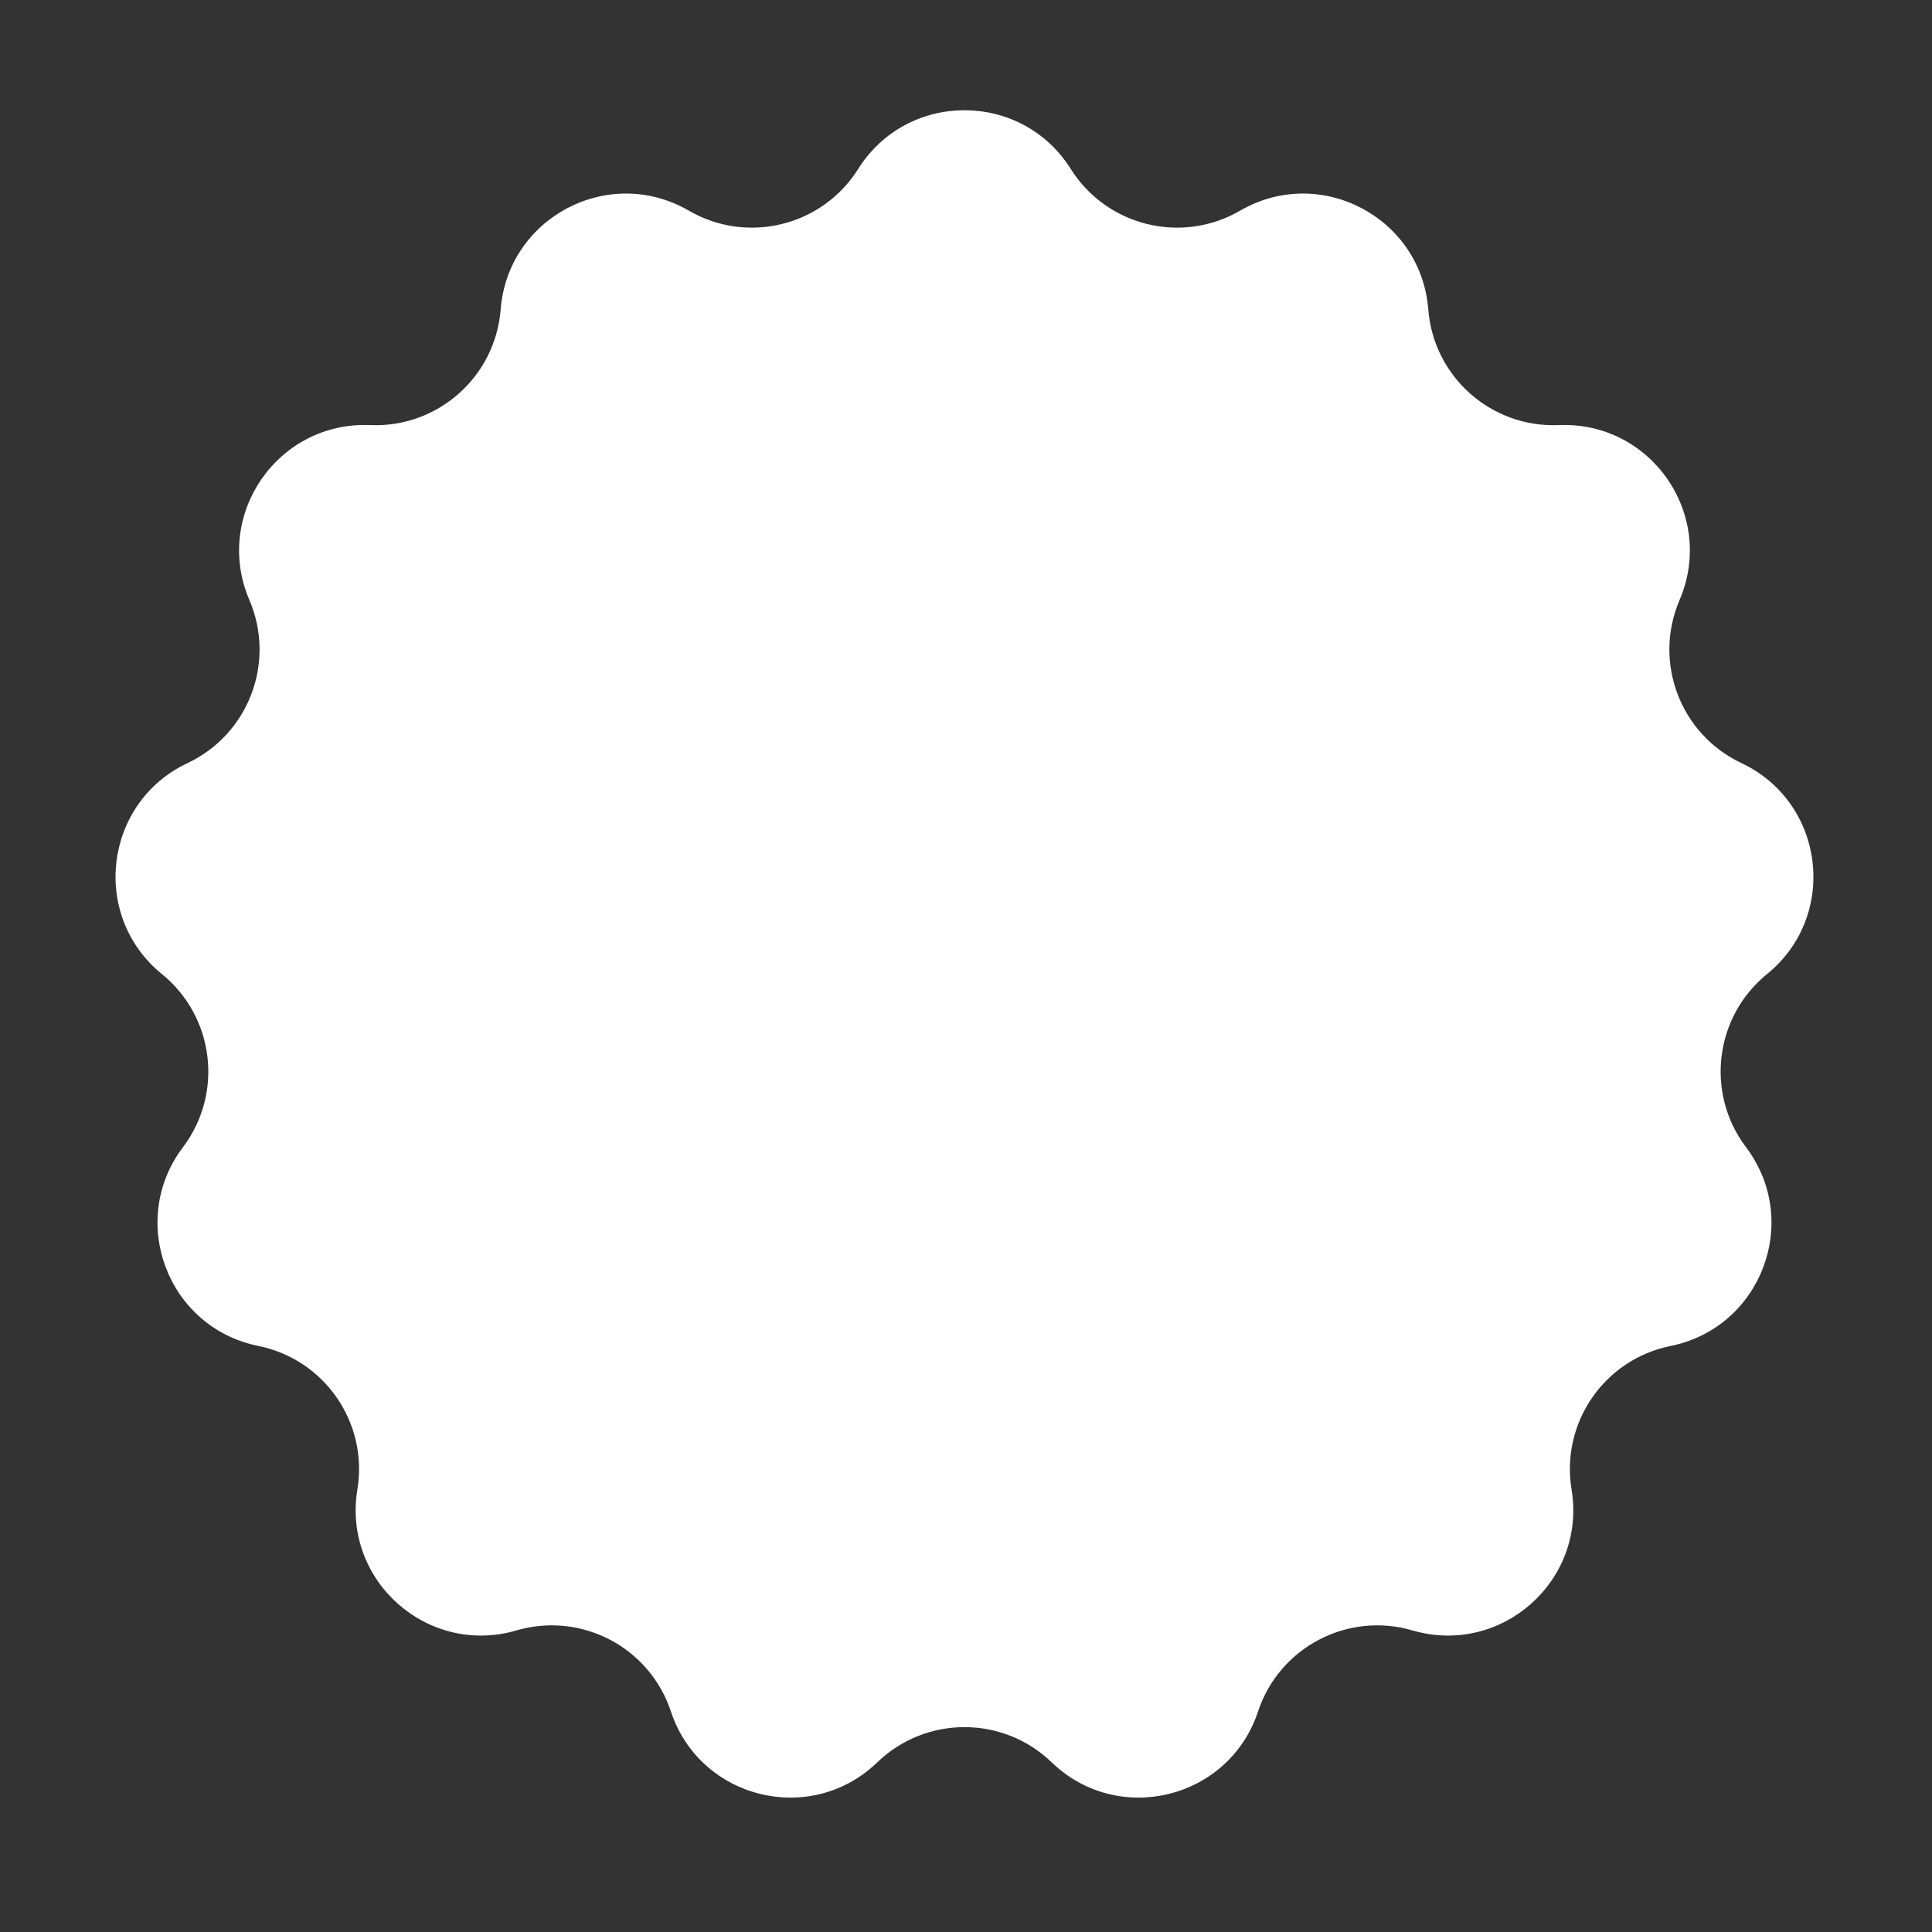 <?xml version="1.0" encoding="UTF-8"?> <svg xmlns="http://www.w3.org/2000/svg" width="204" height="204" viewBox="0 0 204 204" fill="none"><rect x="0" y="0" width="204" height="204" fill="#333333" stroke="none"/> <path d="M90.617 17.838C95.816 9.574 107.862 9.574 113.061 17.838V17.838C116.863 23.881 124.766 25.829 130.939 22.245V22.245C139.384 17.343 150.05 22.942 150.813 32.675V32.675C151.371 39.792 157.463 45.19 164.595 44.886V44.886C174.35 44.47 181.193 54.383 177.345 63.357V63.357C174.532 69.918 177.418 77.528 183.875 80.574V80.574C192.706 84.739 194.158 96.697 186.58 102.854V102.854C181.04 107.356 180.059 115.436 184.361 121.133V121.133C190.244 128.925 185.973 140.188 176.402 142.119V142.119C169.404 143.531 164.78 150.229 165.942 157.273V157.273C167.531 166.907 158.514 174.895 149.142 172.156V172.156C142.29 170.154 135.083 173.937 132.838 180.713V180.713C129.768 189.982 118.072 192.865 111.046 186.085V186.085C105.909 181.128 97.769 181.128 92.633 186.085V186.085C85.607 192.865 73.911 189.982 70.84 180.713V180.713C68.596 173.937 61.389 170.154 54.536 172.156V172.156C45.164 174.895 36.148 166.907 37.736 157.273V157.273C38.898 150.229 34.274 143.531 27.277 142.119V142.119C17.706 140.188 13.434 128.925 19.318 121.133V121.133C23.619 115.436 22.638 107.356 17.098 102.854V102.854C9.521 96.697 10.973 84.739 19.804 80.574V80.574C26.26 77.528 29.146 69.918 26.333 63.357V63.357C22.485 54.383 29.328 44.47 39.083 44.886V44.886C46.215 45.19 52.307 39.792 52.865 32.675V32.675C53.628 22.942 64.295 17.343 72.739 22.245V22.245C78.913 25.829 86.816 23.881 90.617 17.838V17.838Z" fill="white"></path> </svg> 